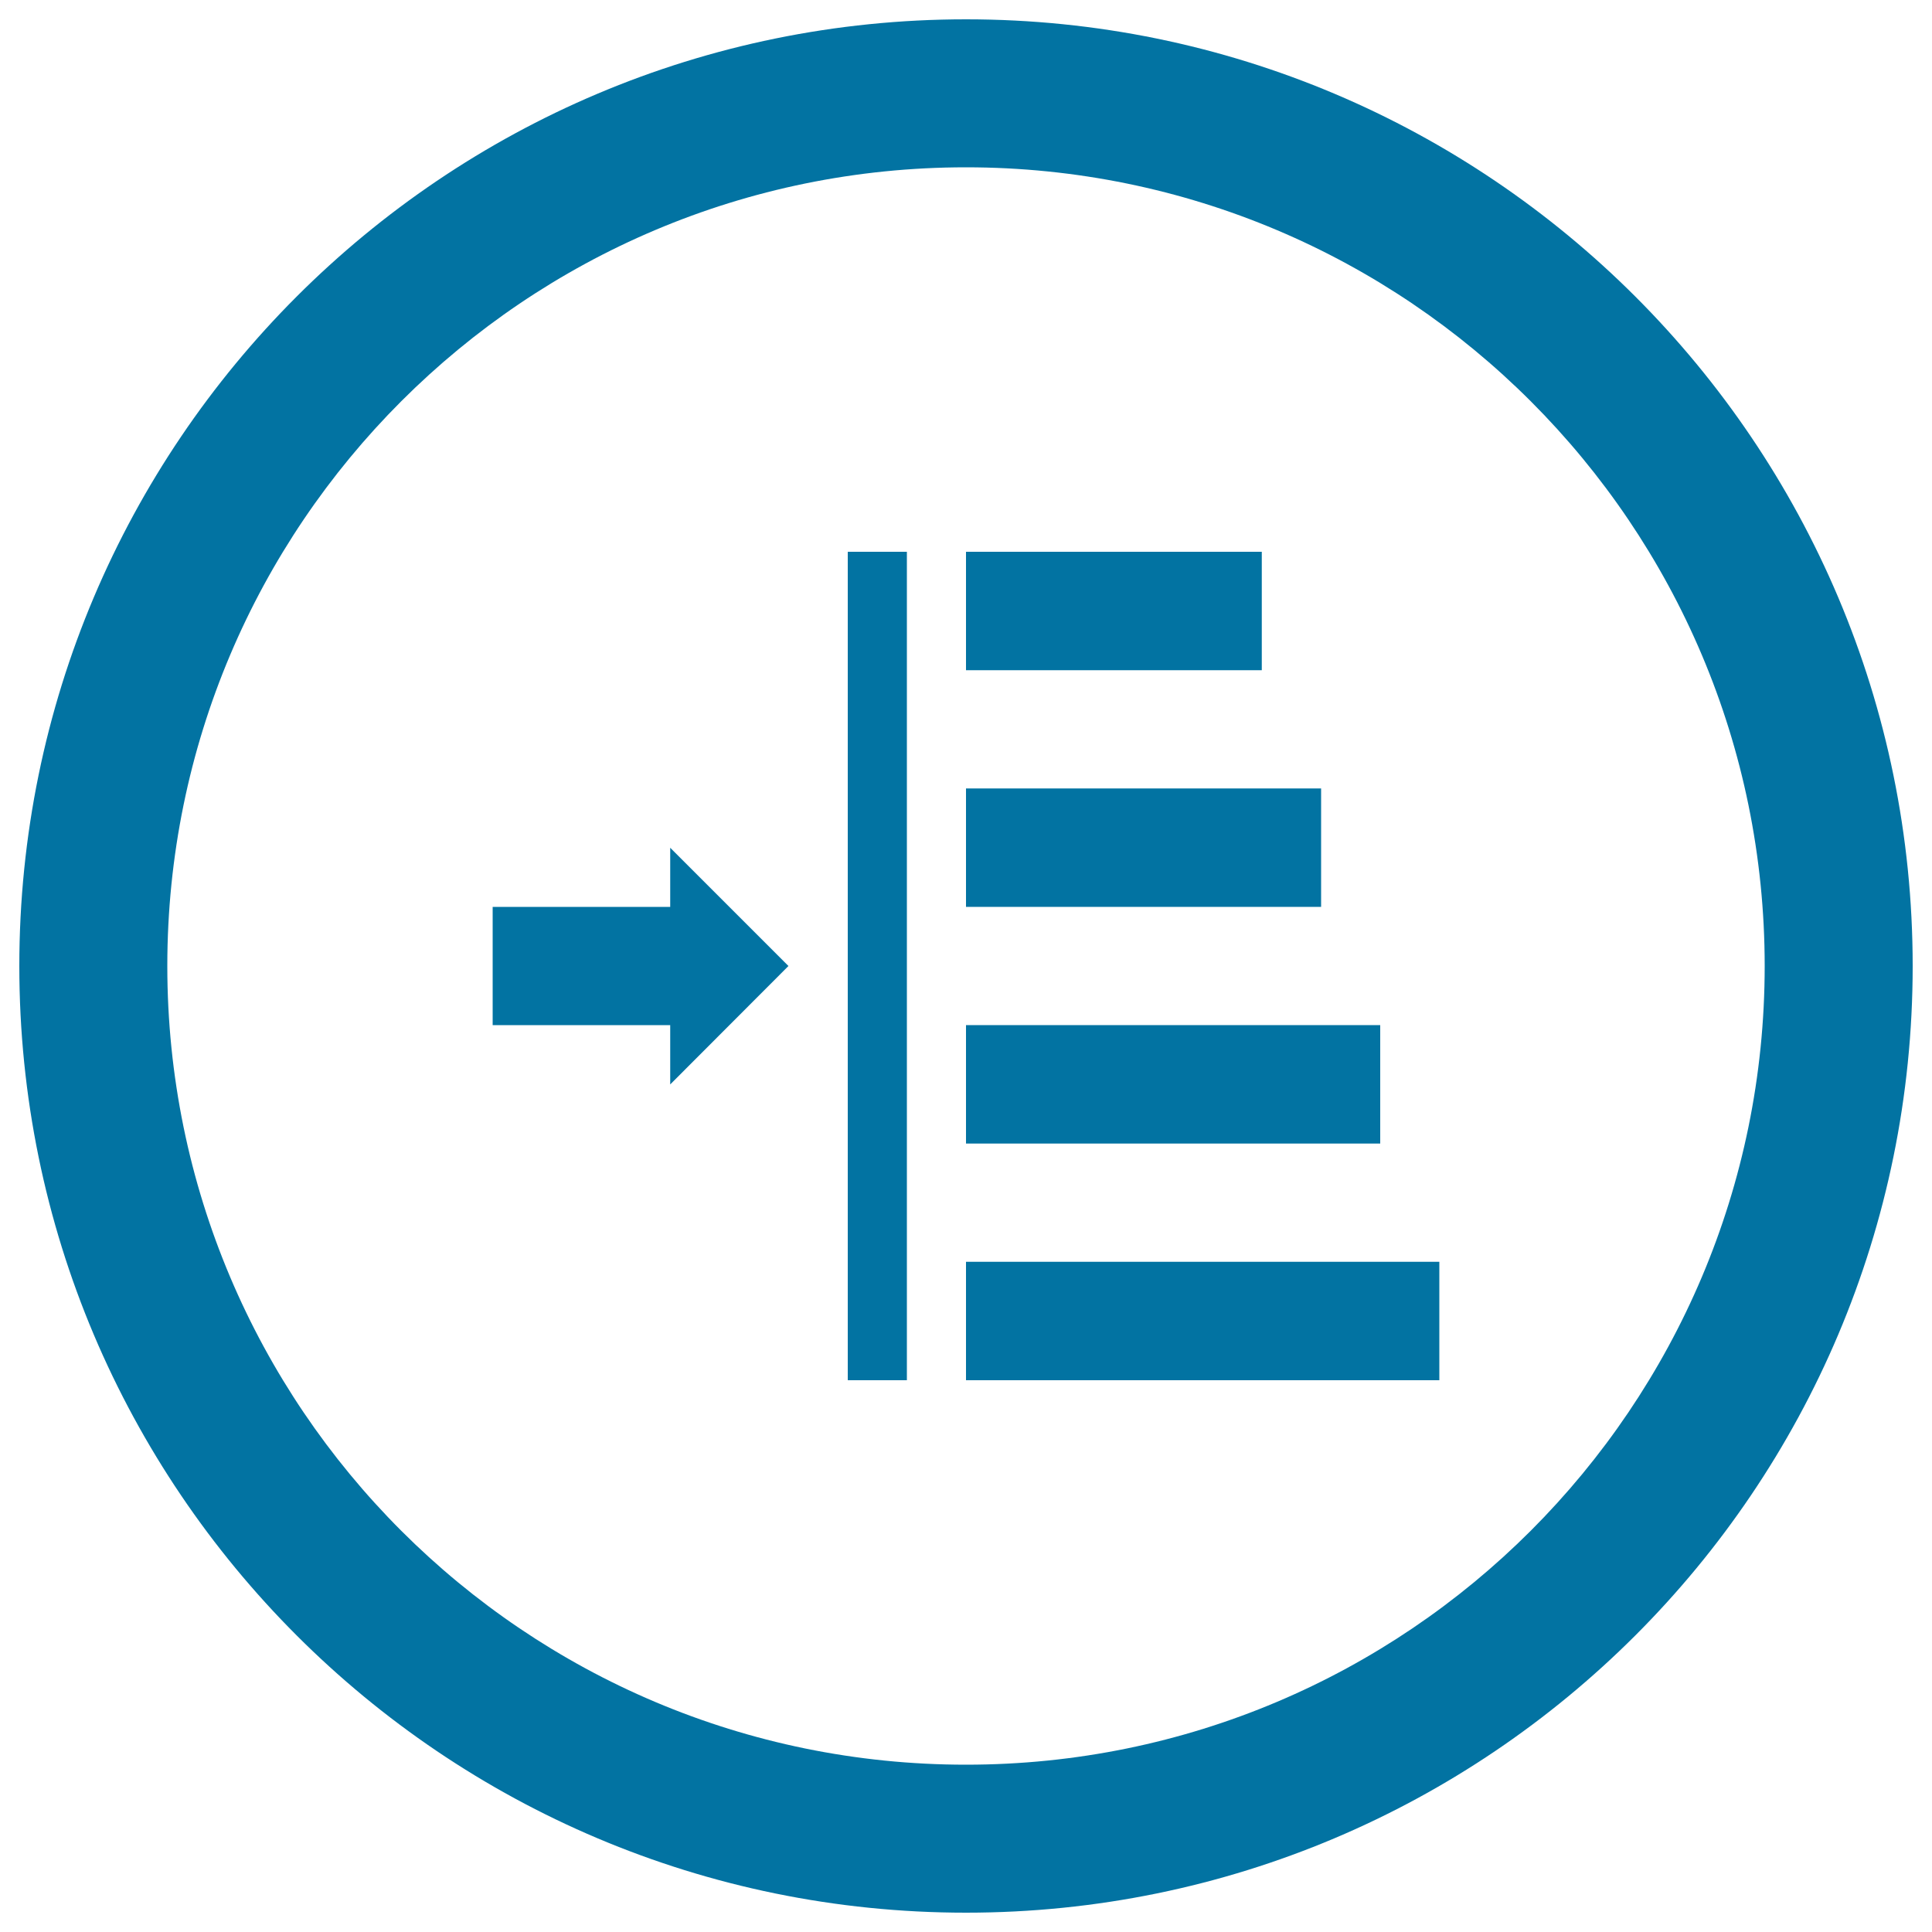 <svg xmlns="http://www.w3.org/2000/svg" viewBox="0 0 1000 1000" style="fill:#0273a2">
<title>Left Text Justify Circular Button SVG icon</title>
<g><path d="M500,10C229.4,10,10,229.4,10,500c0,270.6,219.4,490,490,490c270.6,0,490-219.4,490-490C990,229.4,770.6,10,500,10z M500,913.4C271.7,913.4,86.6,728.3,86.6,500S271.7,86.6,500,86.6S913.4,271.7,913.4,500S728.3,913.4,500,913.4z"/><g><rect x="500" y="285.6" width="153.1" height="61.3"/><rect x="500" y="408.1" width="183.8" height="61.3"/><rect x="500" y="530.6" width="214.4" height="61.3"/><rect x="500" y="653.1" width="245" height="61.3"/><rect x="438.8" y="285.6" width="30.6" height="428.8"/><polygon points="255,469.4 346.9,469.4 346.9,438.8 408.1,500 346.9,561.3 346.9,530.6 255,530.6 "/></g></g>
</svg>